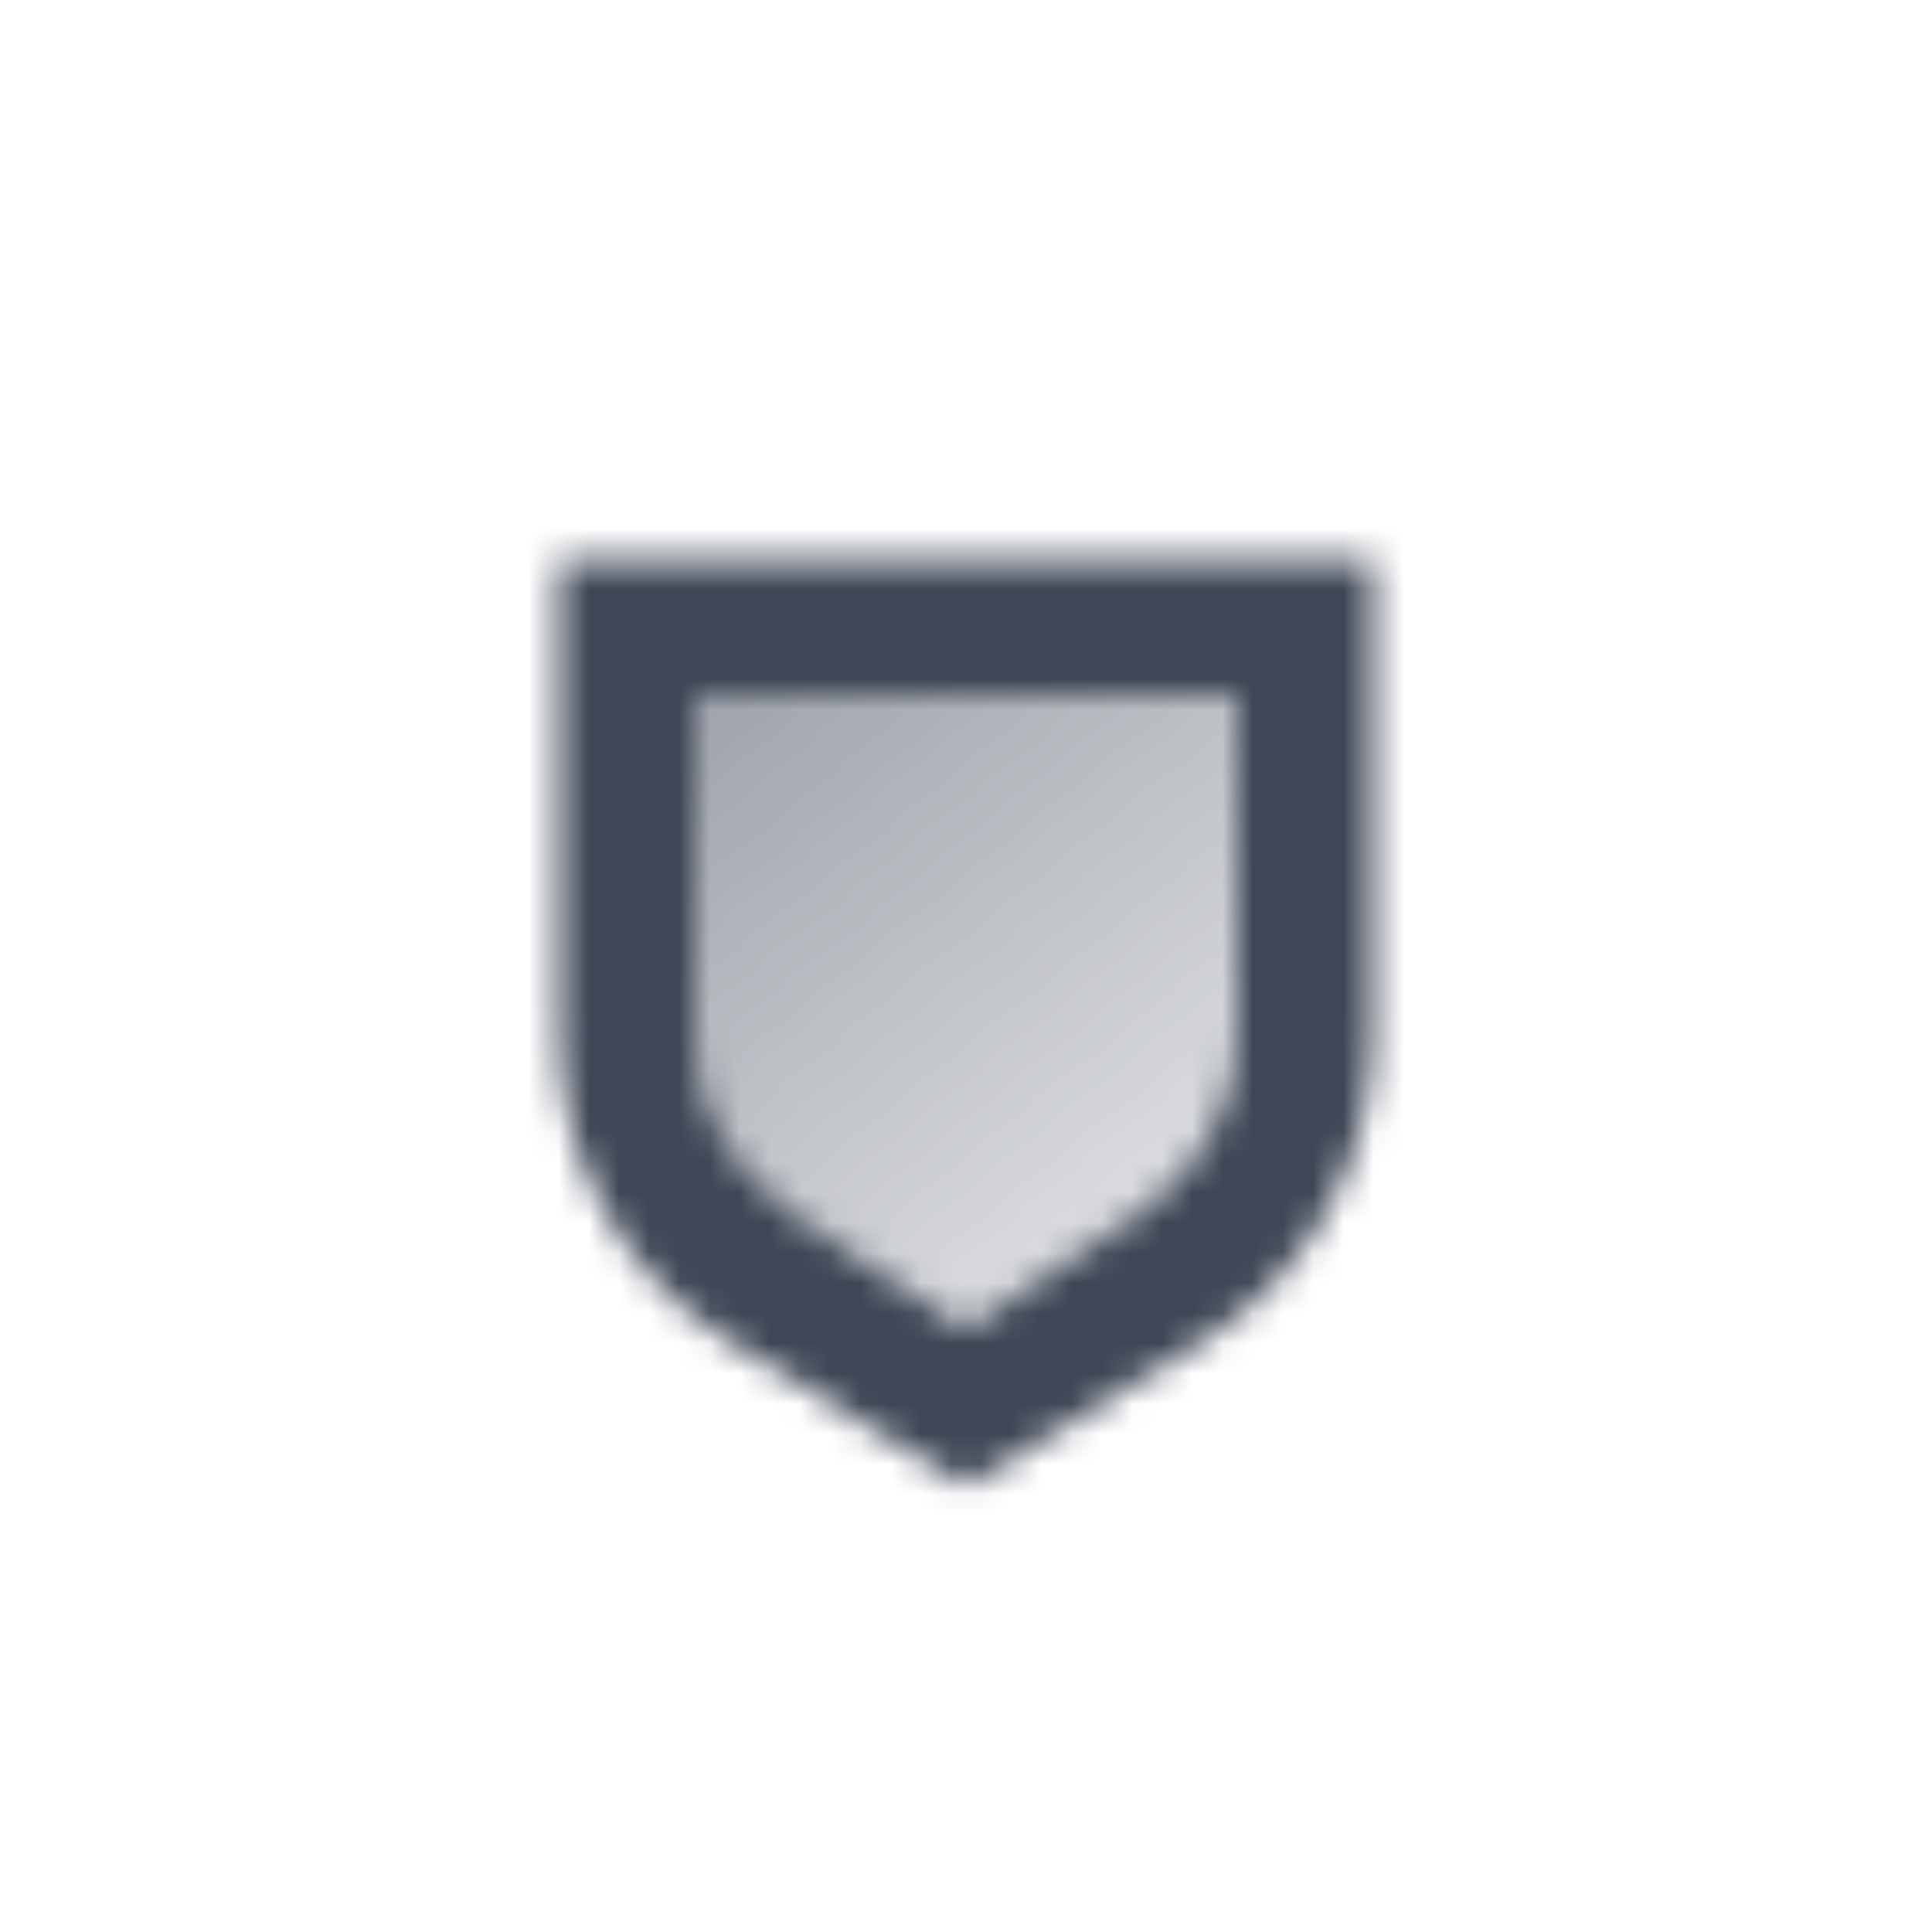 <svg width="64" height="64" viewBox="0 0 64 64" fill="none" xmlns="http://www.w3.org/2000/svg">
<mask id="mask0_4_4259" style="mask-type:alpha" maskUnits="userSpaceOnUse" x="18" y="18" width="28" height="32">
<path fill-rule="evenodd" clip-rule="evenodd" d="M45.5 18.5H18.5V34.27C18.5 38.45 20.675 42.33 24.243 44.509L32 49.25L39.757 44.509C43.325 42.33 45.5 38.45 45.5 34.27V18.5ZM41 23H23V33.986C23 36.494 24.253 38.836 26.34 40.227L32 44L37.66 40.227C39.747 38.836 41 36.494 41 33.986V23Z" fill="black"/>
<path d="M23 23H41V33.986C41 36.494 39.747 38.836 37.66 40.227L32 44L26.34 40.227C24.253 38.836 23 36.494 23 33.986V23Z" fill="url(#paint0_linear_4_4259)"/>
</mask>
<g mask="url(#mask0_4_4259)">
<path d="M14 14H50V50H14V14Z" fill="#3E4756"/>
</g>
<defs>
<linearGradient id="paint0_linear_4_4259" x1="21.5" y1="20" x2="37.25" y2="39.5" gradientUnits="userSpaceOnUse">
<stop stop-opacity="0.55"/>
<stop offset="1" stop-opacity="0.2"/>
</linearGradient>
</defs>
</svg>

